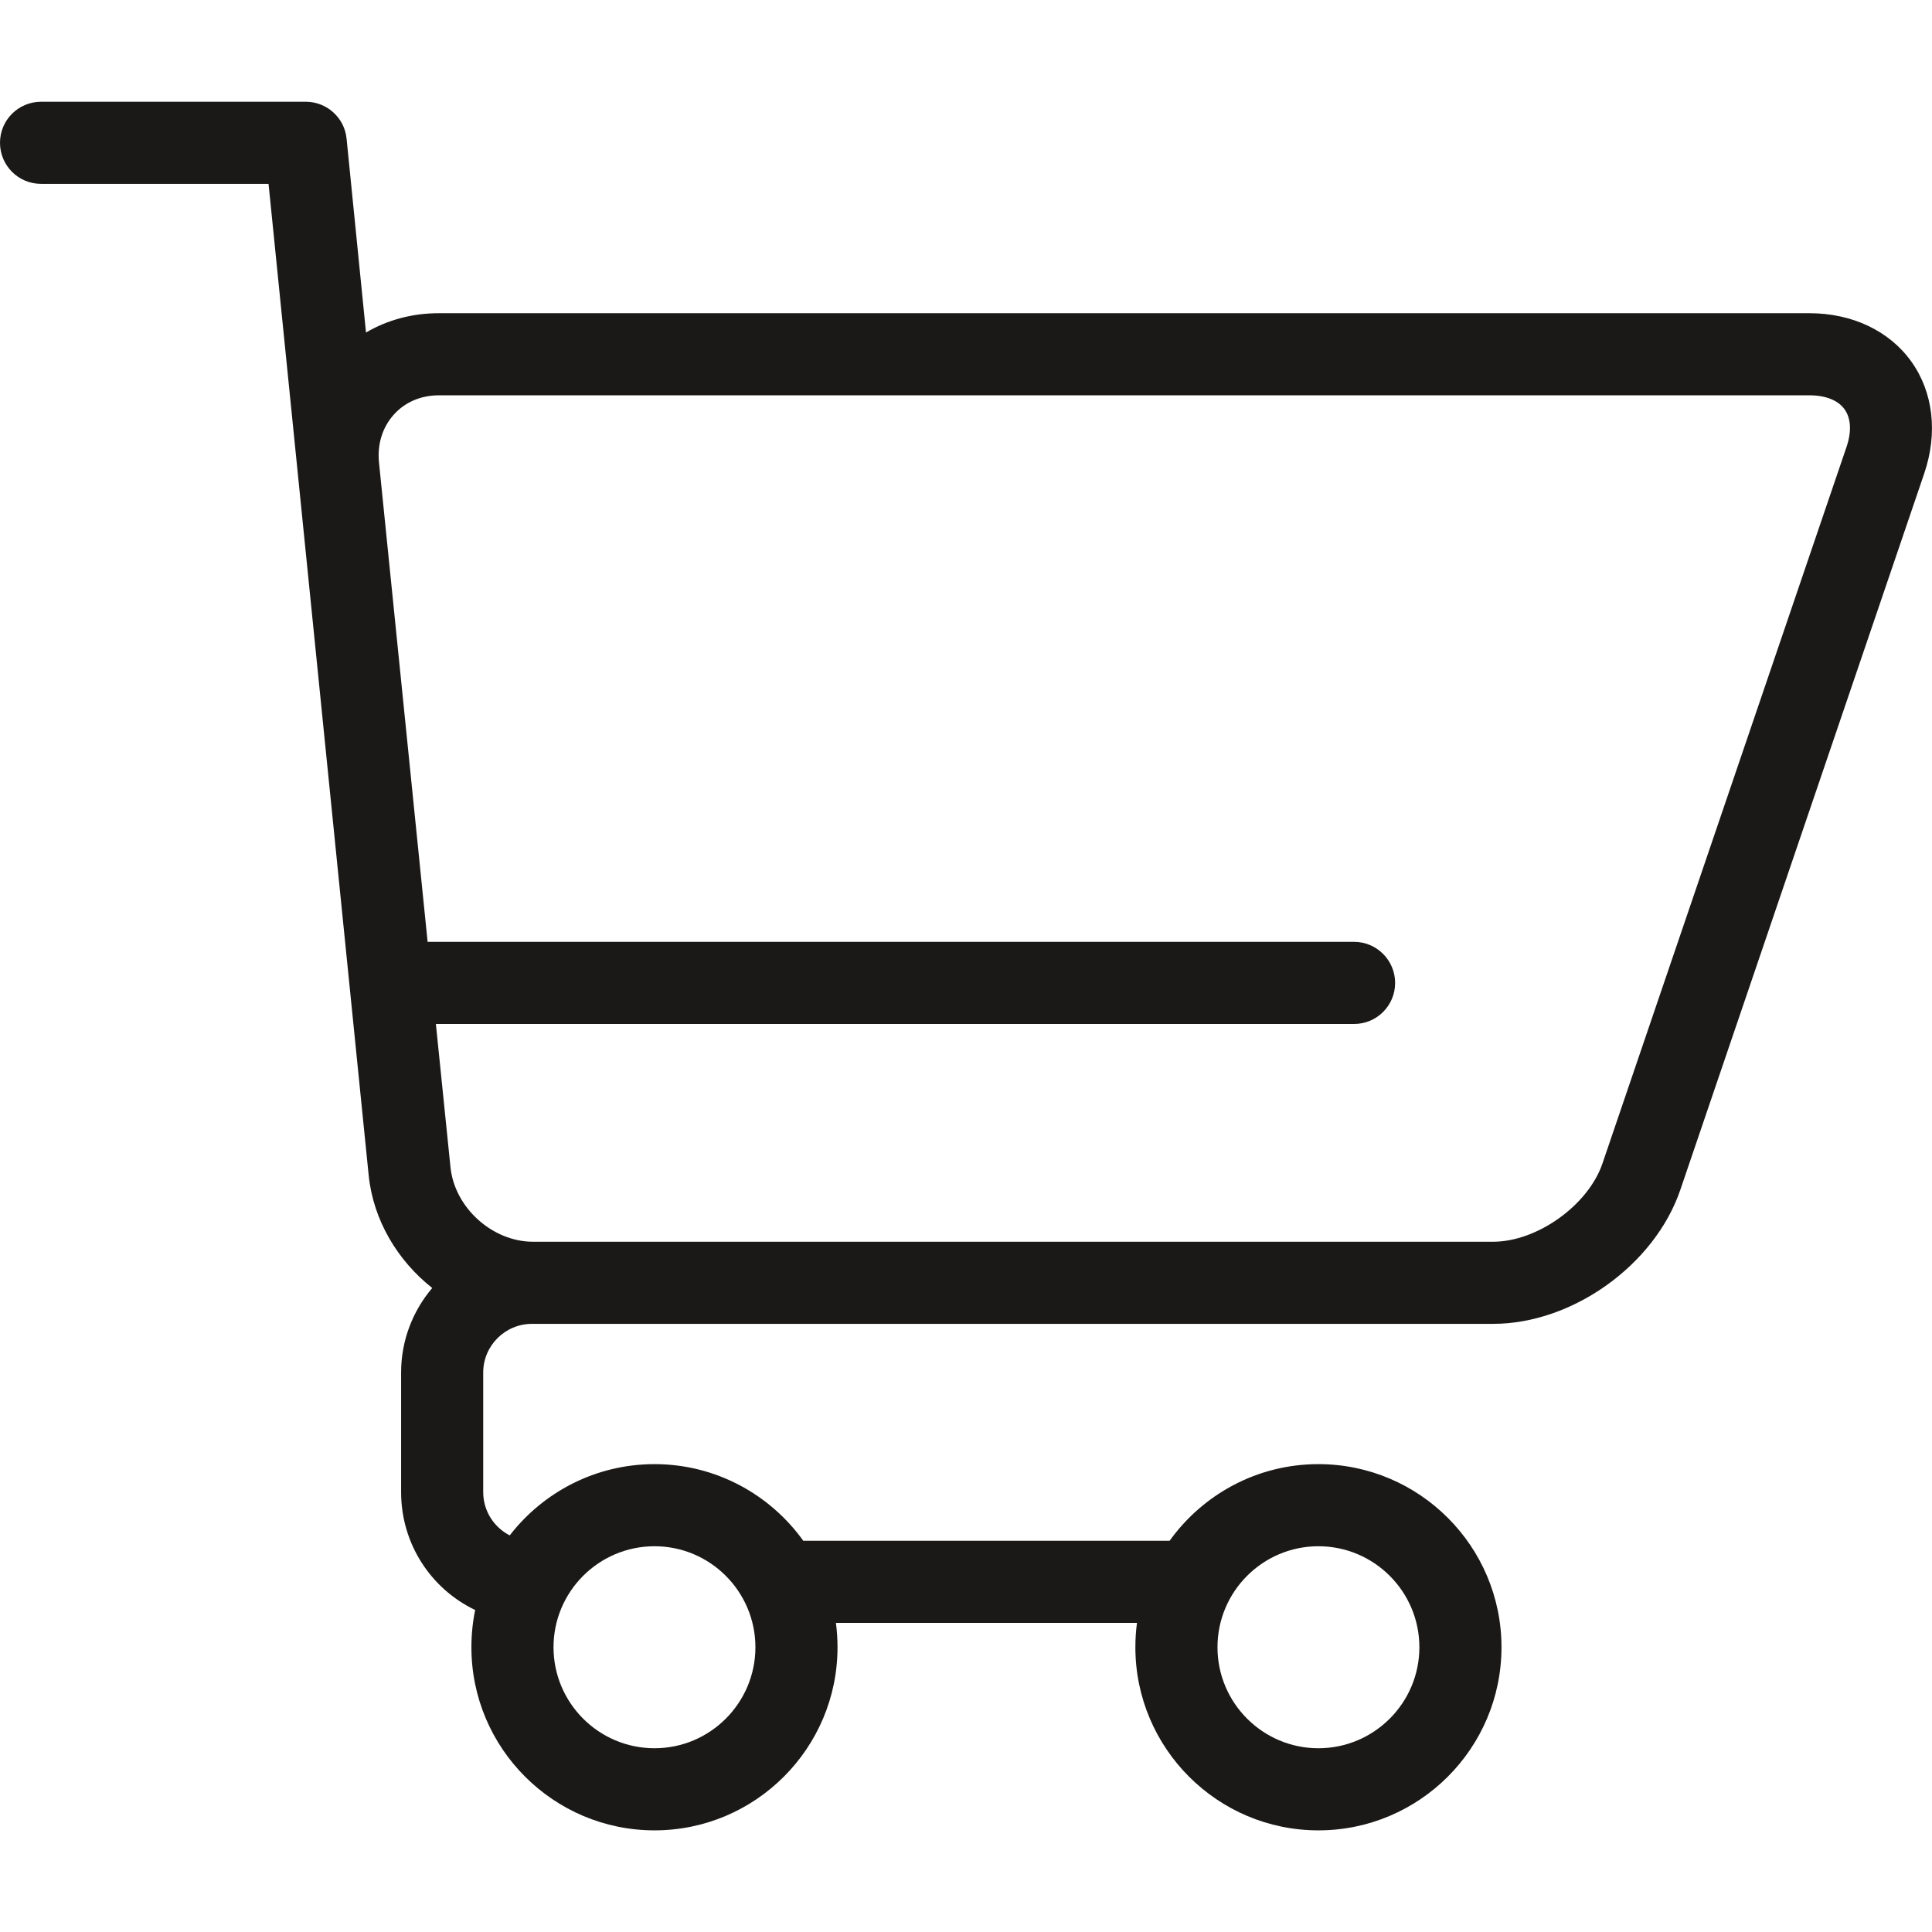 <?xml version="1.0" encoding="UTF-8"?> <svg xmlns="http://www.w3.org/2000/svg" width="18" height="18" viewBox="0 0 18 18" fill="none"> <g clip-path="url(#clip0_41_1777)"> <path d="M3.435 10.951C3.478 11.37 3.705 11.746 4.027 12C3.847 12.212 3.737 12.487 3.737 12.787V13.901C3.737 14.386 4.017 14.804 4.427 15C4.404 15.112 4.392 15.228 4.392 15.347C4.392 16.288 5.157 17.053 6.098 17.053C7.038 17.053 7.803 16.288 7.803 15.347C7.803 15.27 7.798 15.194 7.788 15.12H10.593C10.583 15.194 10.578 15.27 10.578 15.347C10.578 16.288 11.343 17.053 12.283 17.053C13.224 17.053 13.989 16.288 13.989 15.347C13.989 14.406 13.224 13.641 12.283 13.641C11.713 13.641 11.207 13.923 10.897 14.355H7.484C7.174 13.923 6.668 13.641 6.098 13.641C5.549 13.641 5.061 13.902 4.749 14.305C4.602 14.229 4.502 14.078 4.502 13.901V12.787C4.502 12.538 4.706 12.334 4.956 12.334C4.957 12.334 4.958 12.334 4.959 12.334C4.962 12.334 4.964 12.334 4.966 12.334H13.911C14.65 12.334 15.416 11.786 15.655 11.086L17.927 4.413C18.056 4.035 18.012 3.654 17.807 3.368C17.602 3.082 17.256 2.918 16.857 2.918H4.089C3.843 2.918 3.611 2.98 3.41 3.098L3.229 1.292C3.21 1.097 3.045 0.948 2.849 0.948H0.383C0.171 0.948 0 1.119 0 1.33C0 1.542 0.171 1.713 0.383 1.713H2.502L3.435 10.951ZM12.283 14.406C12.802 14.406 13.224 14.828 13.224 15.347C13.224 15.866 12.802 16.288 12.283 16.288C11.765 16.288 11.343 15.866 11.343 15.347C11.343 14.828 11.765 14.406 12.283 14.406ZM6.098 14.406C6.616 14.406 7.038 14.828 7.038 15.347C7.038 15.866 6.616 16.288 6.098 16.288C5.579 16.288 5.157 15.866 5.157 15.347C5.157 14.828 5.579 14.406 6.098 14.406ZM17.203 4.166L14.93 10.839C14.798 11.228 14.322 11.569 13.911 11.569H4.966C4.587 11.569 4.235 11.251 4.197 10.874L4.061 9.54H12.616C12.827 9.54 12.998 9.369 12.998 9.158C12.998 8.947 12.827 8.775 12.616 8.775H3.984L3.531 4.309C3.514 4.139 3.563 3.98 3.67 3.862C3.774 3.746 3.923 3.683 4.089 3.683H16.857C17.009 3.683 17.125 3.729 17.185 3.813C17.246 3.898 17.252 4.023 17.203 4.166Z" fill="#1B1918"></path> </g> <defs> <clipPath id="clip0_41_1777"> <rect width="18" height="18" fill="white"></rect> </clipPath> </defs> </svg> 